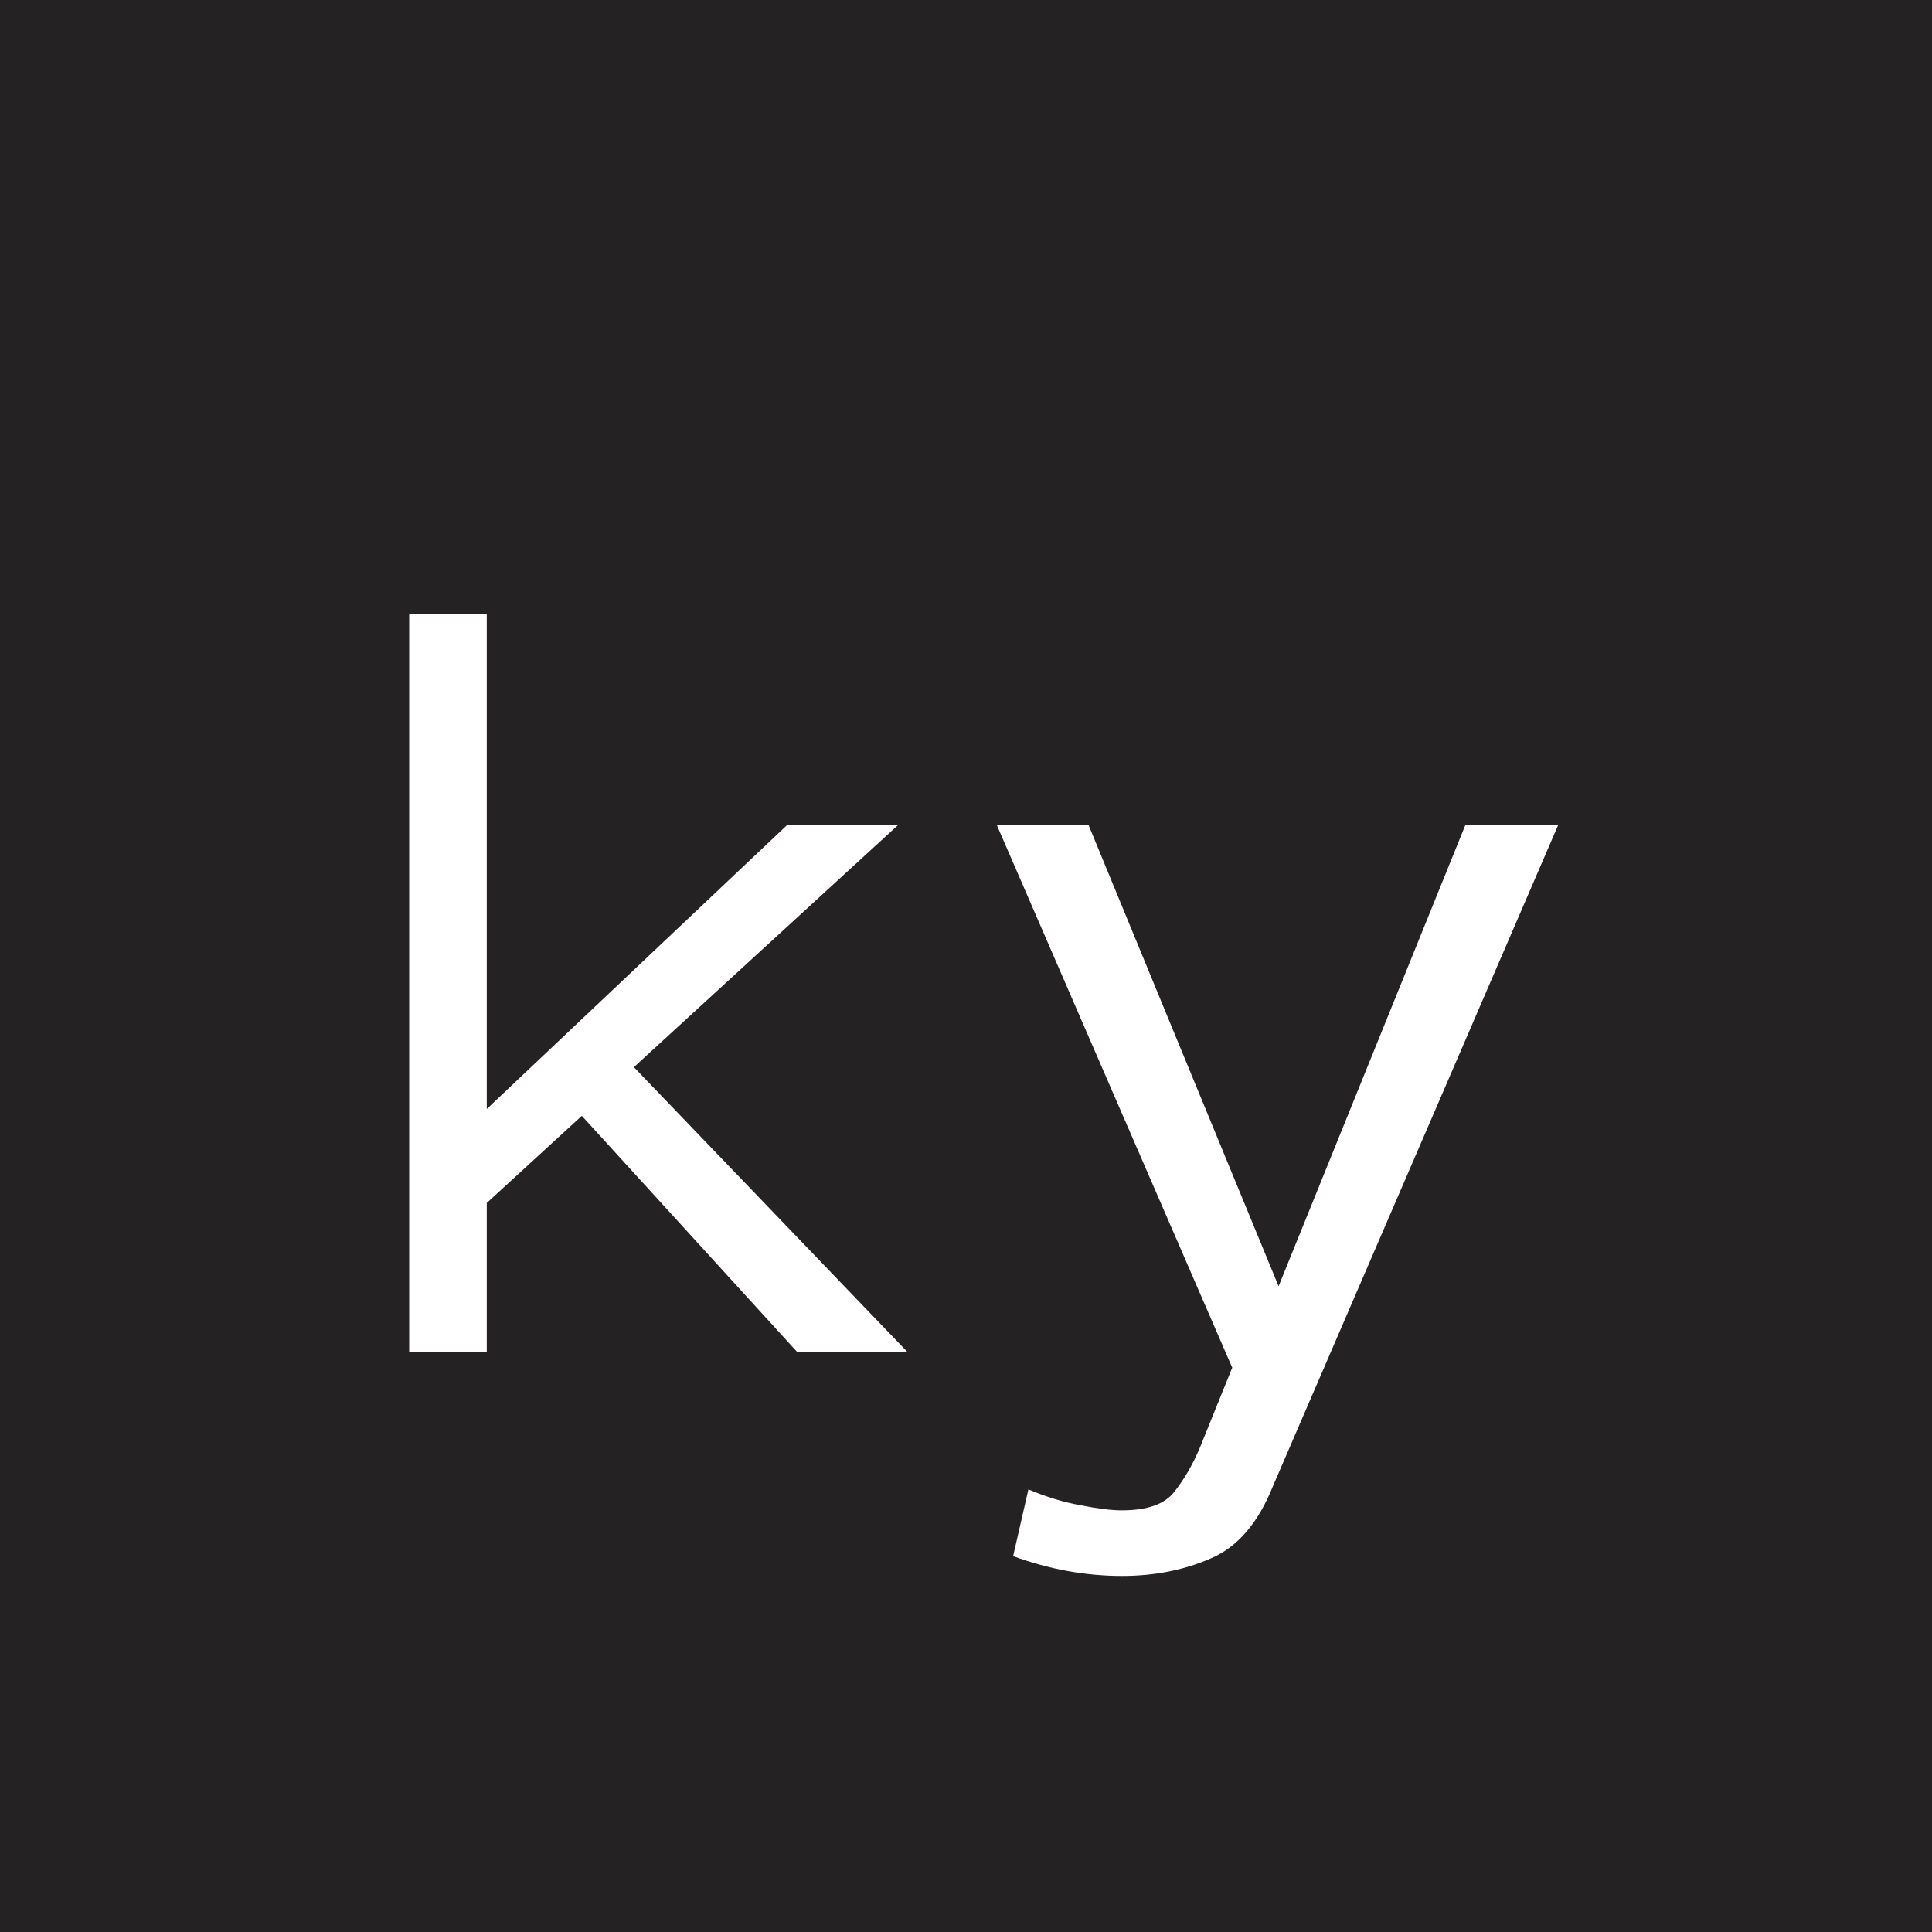 <svg width="20" height="20" viewBox="0 0 20 20" fill="none" xmlns="http://www.w3.org/2000/svg">
<rect width="20" height="20" fill="black"/>
<g clip-path="url(#clip0_0_1)">
<rect width="20" height="20" fill="#242222"/>
<path d="M9.398 14H8.256L6.023 11.551L5.039 12.453V14H4.236V6.354H5.039V11.48L8.15 8.539H9.299L6.562 11.047L9.398 14ZM16.131 8.539L13.178 15.383C13.025 15.766 12.81 16.016 12.533 16.133C12.256 16.254 11.949 16.314 11.613 16.314C11.238 16.314 10.863 16.246 10.488 16.109L10.646 15.418C10.83 15.496 11.01 15.551 11.185 15.582C11.361 15.617 11.504 15.635 11.613 15.635C11.879 15.635 12.06 15.57 12.158 15.441C12.26 15.312 12.348 15.16 12.422 14.984L12.756 14.158L10.318 8.539H11.268L13.236 13.315L15.17 8.539H16.131Z" fill="white"/>
</g>
<defs>
<clipPath id="clip0_0_1">
<rect width="20" height="20" fill="white"/>
</clipPath>
</defs>
</svg>
